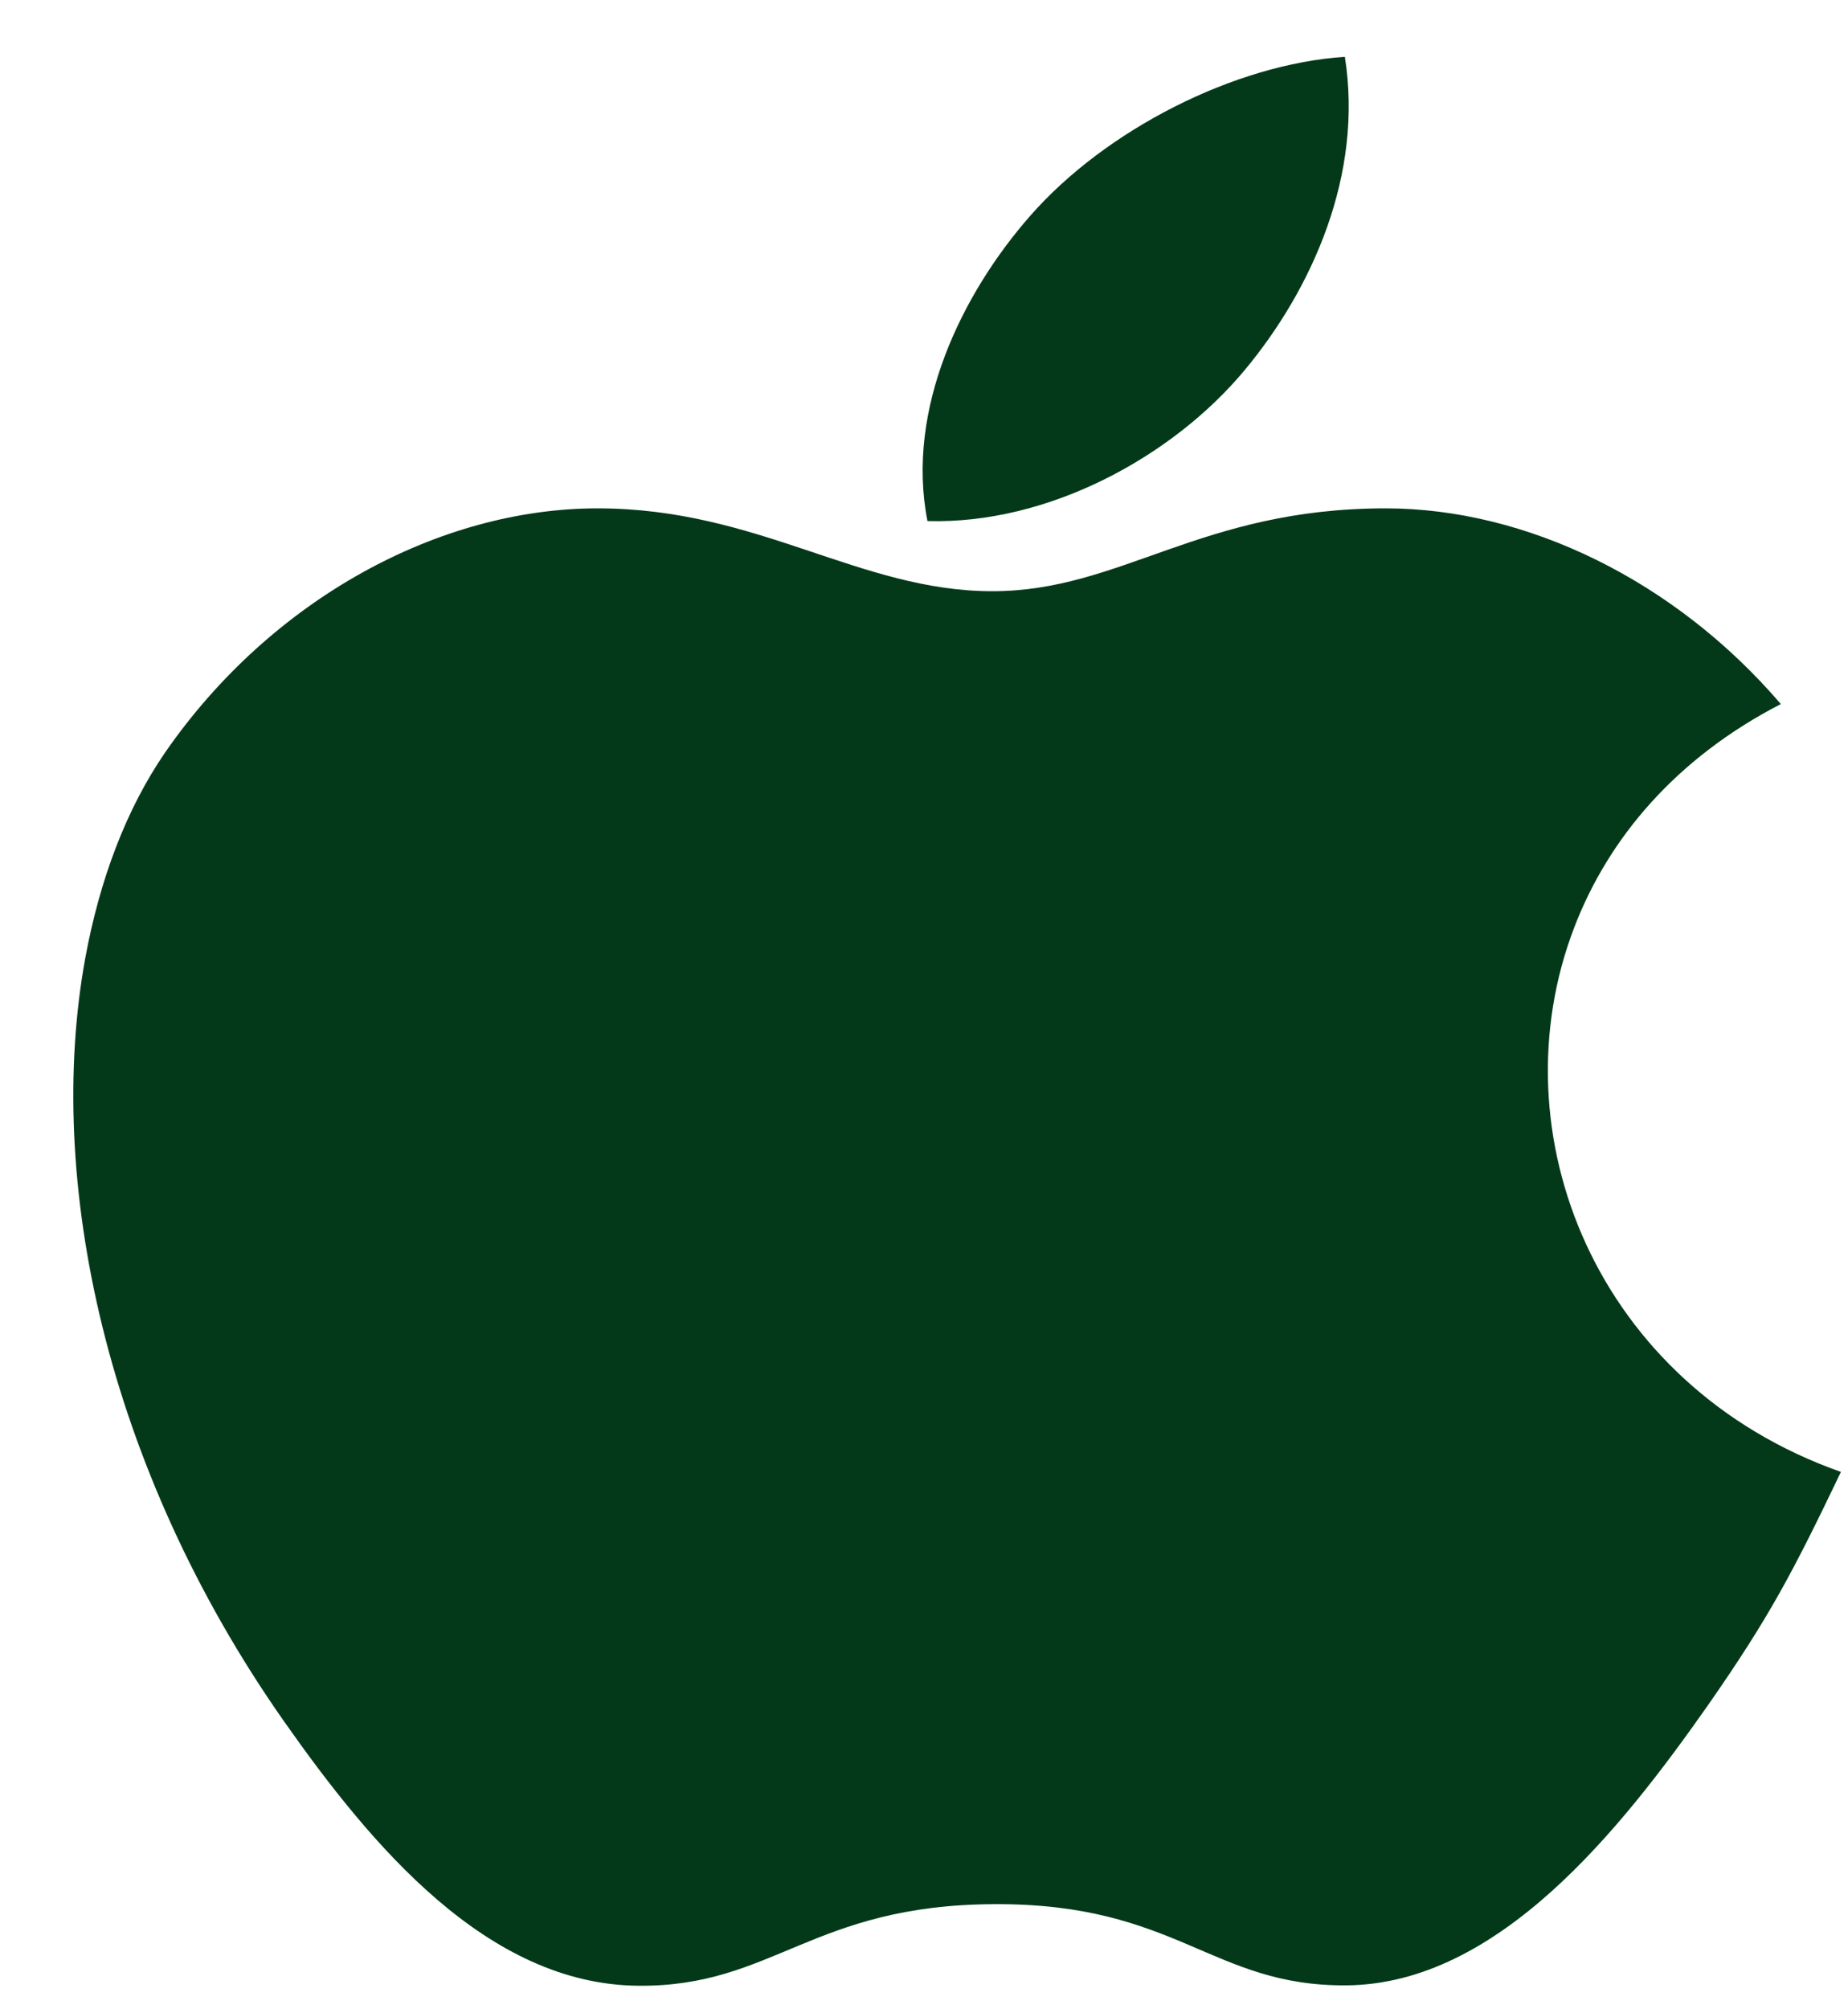 <svg width="23" height="25" viewBox="0 0 23 25" fill="none" xmlns="http://www.w3.org/2000/svg">
<path d="M11.543 6.483C11.269 5.087 11.974 3.651 12.823 2.684C13.759 1.616 15.365 0.797 16.738 0.707C16.97 2.17 16.332 3.595 15.492 4.604C14.591 5.687 13.042 6.527 11.543 6.483ZM19.593 11.539C20.018 10.43 20.859 9.433 22.164 8.76C20.845 7.22 18.994 6.325 17.246 6.325C14.934 6.325 13.956 7.356 12.35 7.356C10.696 7.356 9.441 6.325 7.438 6.325C5.474 6.325 3.384 7.446 2.058 9.358C1.571 10.066 1.241 10.944 1.061 11.922C0.561 14.667 1.307 18.242 3.534 21.416C4.617 22.957 6.06 24.692 7.945 24.707C9.624 24.722 10.101 23.702 12.374 23.692C14.651 23.68 15.082 24.717 16.759 24.702C18.645 24.688 20.168 22.767 21.25 21.227C22.021 20.122 22.313 19.564 22.912 18.314C19.864 17.239 18.611 14.096 19.593 11.539Z" fill="#033919"/>
</svg>
